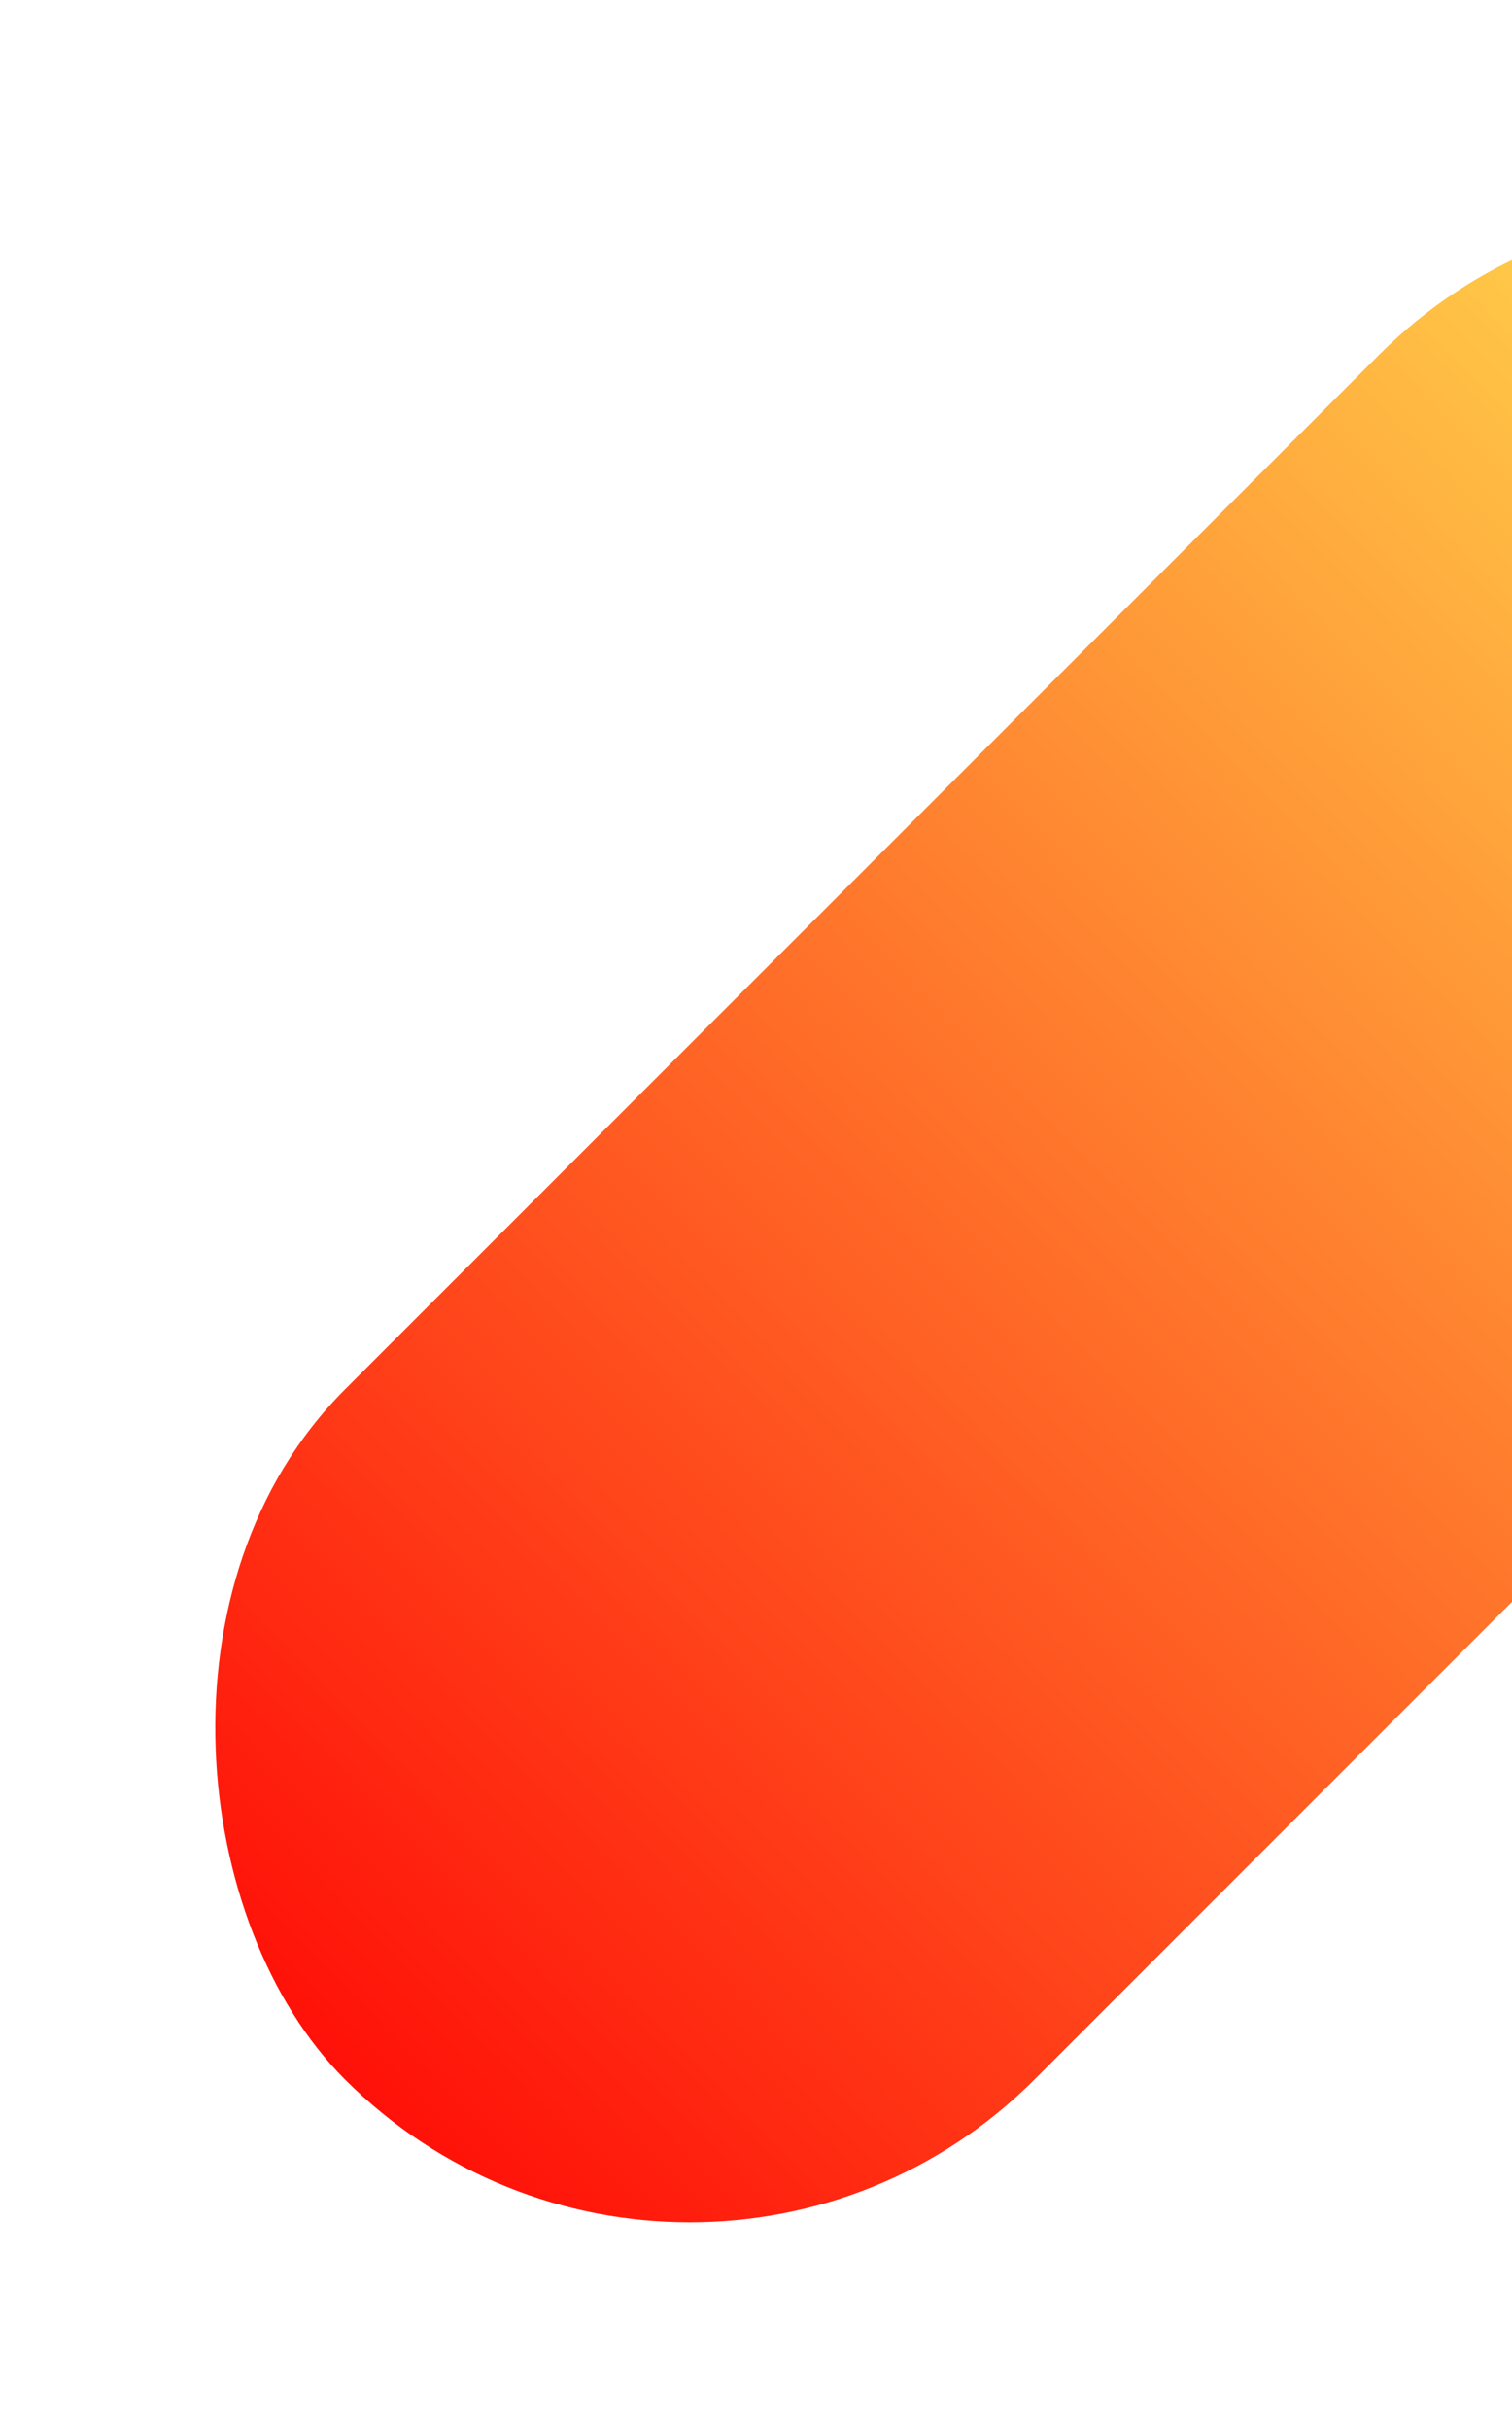 <?xml version="1.0" encoding="UTF-8"?> <svg xmlns="http://www.w3.org/2000/svg" width="155" height="249" viewBox="0 0 155 249" fill="none"> <rect width="250" height="100" rx="50" transform="matrix(0.707 -0.707 -0.707 -0.707 70.71 248.422)" fill="url(#paint0_linear)"></rect> <defs> <linearGradient id="paint0_linear" x1="249.097" y1="42.213" x2="-15.283" y2="44.746" gradientUnits="userSpaceOnUse"> <stop stop-color="#FFE351"></stop> <stop offset="1" stop-color="#FF0404"></stop> </linearGradient> </defs> </svg> 
